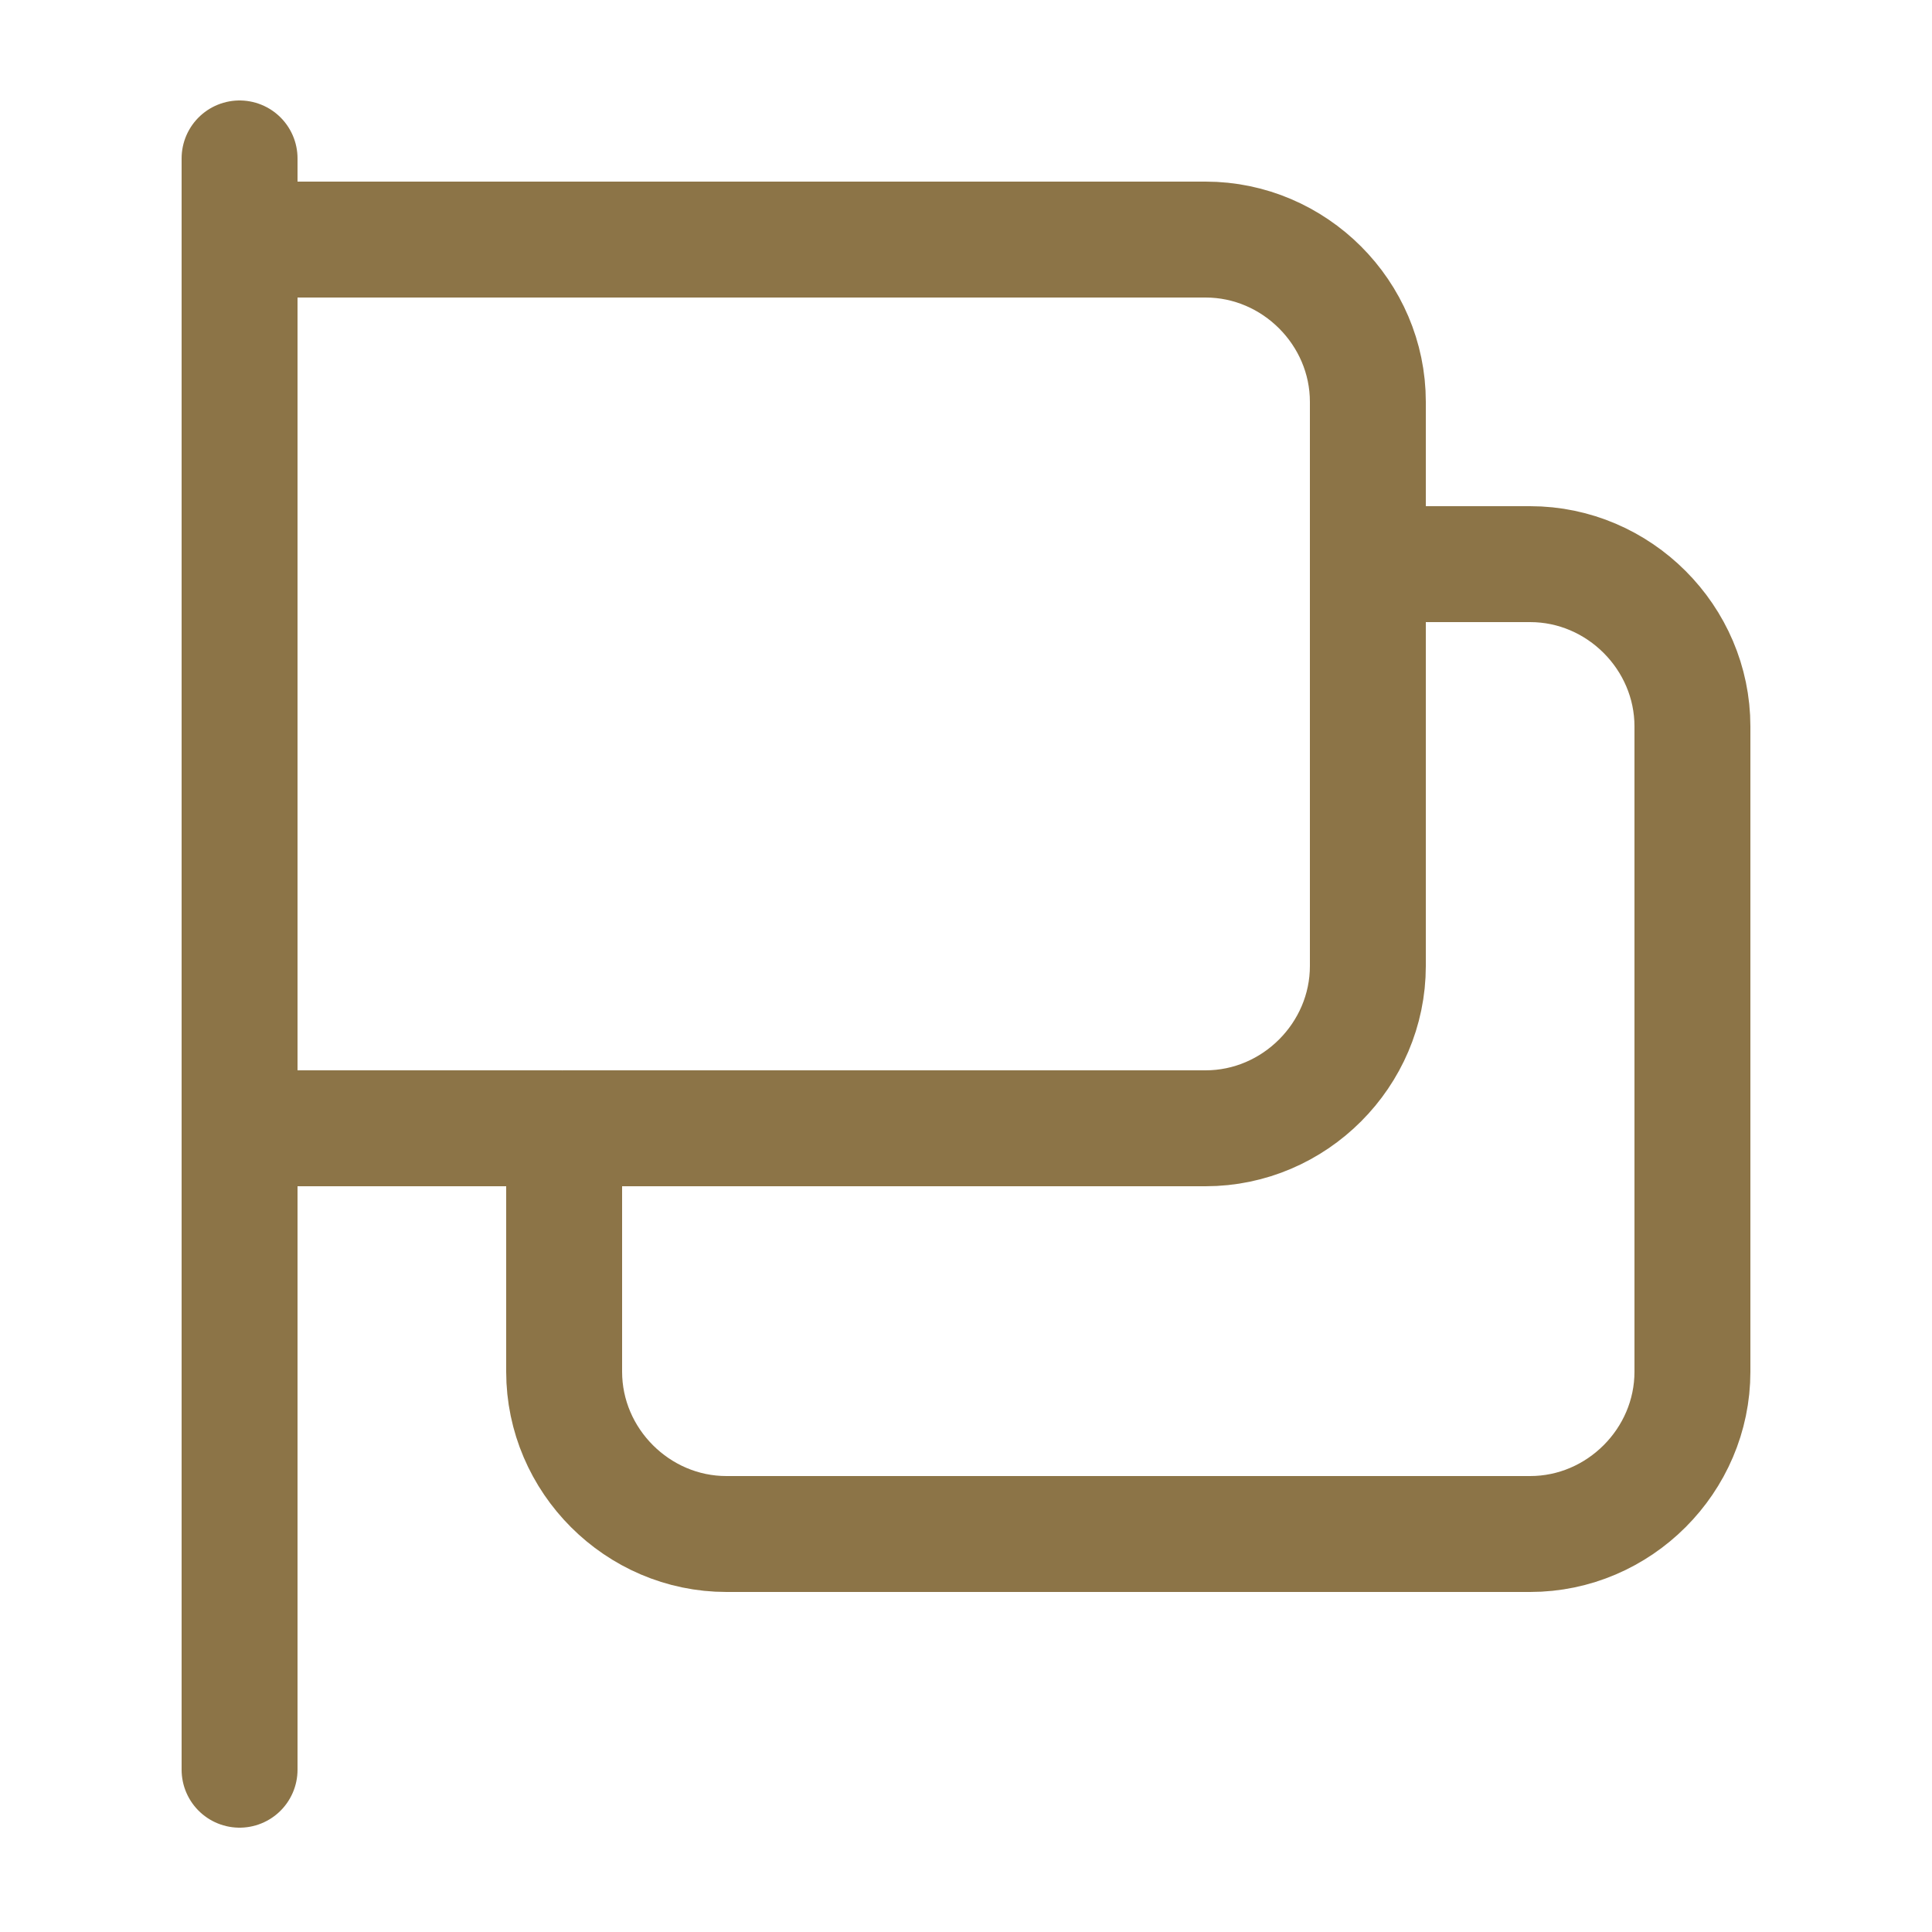 <?xml version="1.0" encoding="UTF-8"?>
<svg id="Layer_1" xmlns="http://www.w3.org/2000/svg" version="1.1" viewBox="0 0 50 50">
  <!-- Generator: Adobe Illustrator 29.5.1, SVG Export Plug-In . SVG Version: 2.1.0 Build 141)  -->
  <defs>
    <style>
      .st0 {
        fill: none;
        stroke: #8c7447;
        stroke-linecap: round;
        stroke-linejoin: round;
        stroke-width: 3px;
      }
    </style>
  </defs>
  <path class="st0" d="M6.2,45.8v-16.7M6.2,29.2V6.2M6.2,29.2h8.3M6.2,6.2v-2.1M6.2,6.2h25c2.3,0,4.2,1.9,4.2,4.2v4.2M35.4,14.6h4.2c2.3,0,4.2,1.9,4.2,4.2v16.7c0,2.3-1.9,4.2-4.2,4.2h-20.8c-2.3,0-4.2-1.9-4.2-4.2v-6.2M35.4,14.6v10.4c0,2.3-1.9,4.2-4.2,4.2H14.6"/>
</svg>
